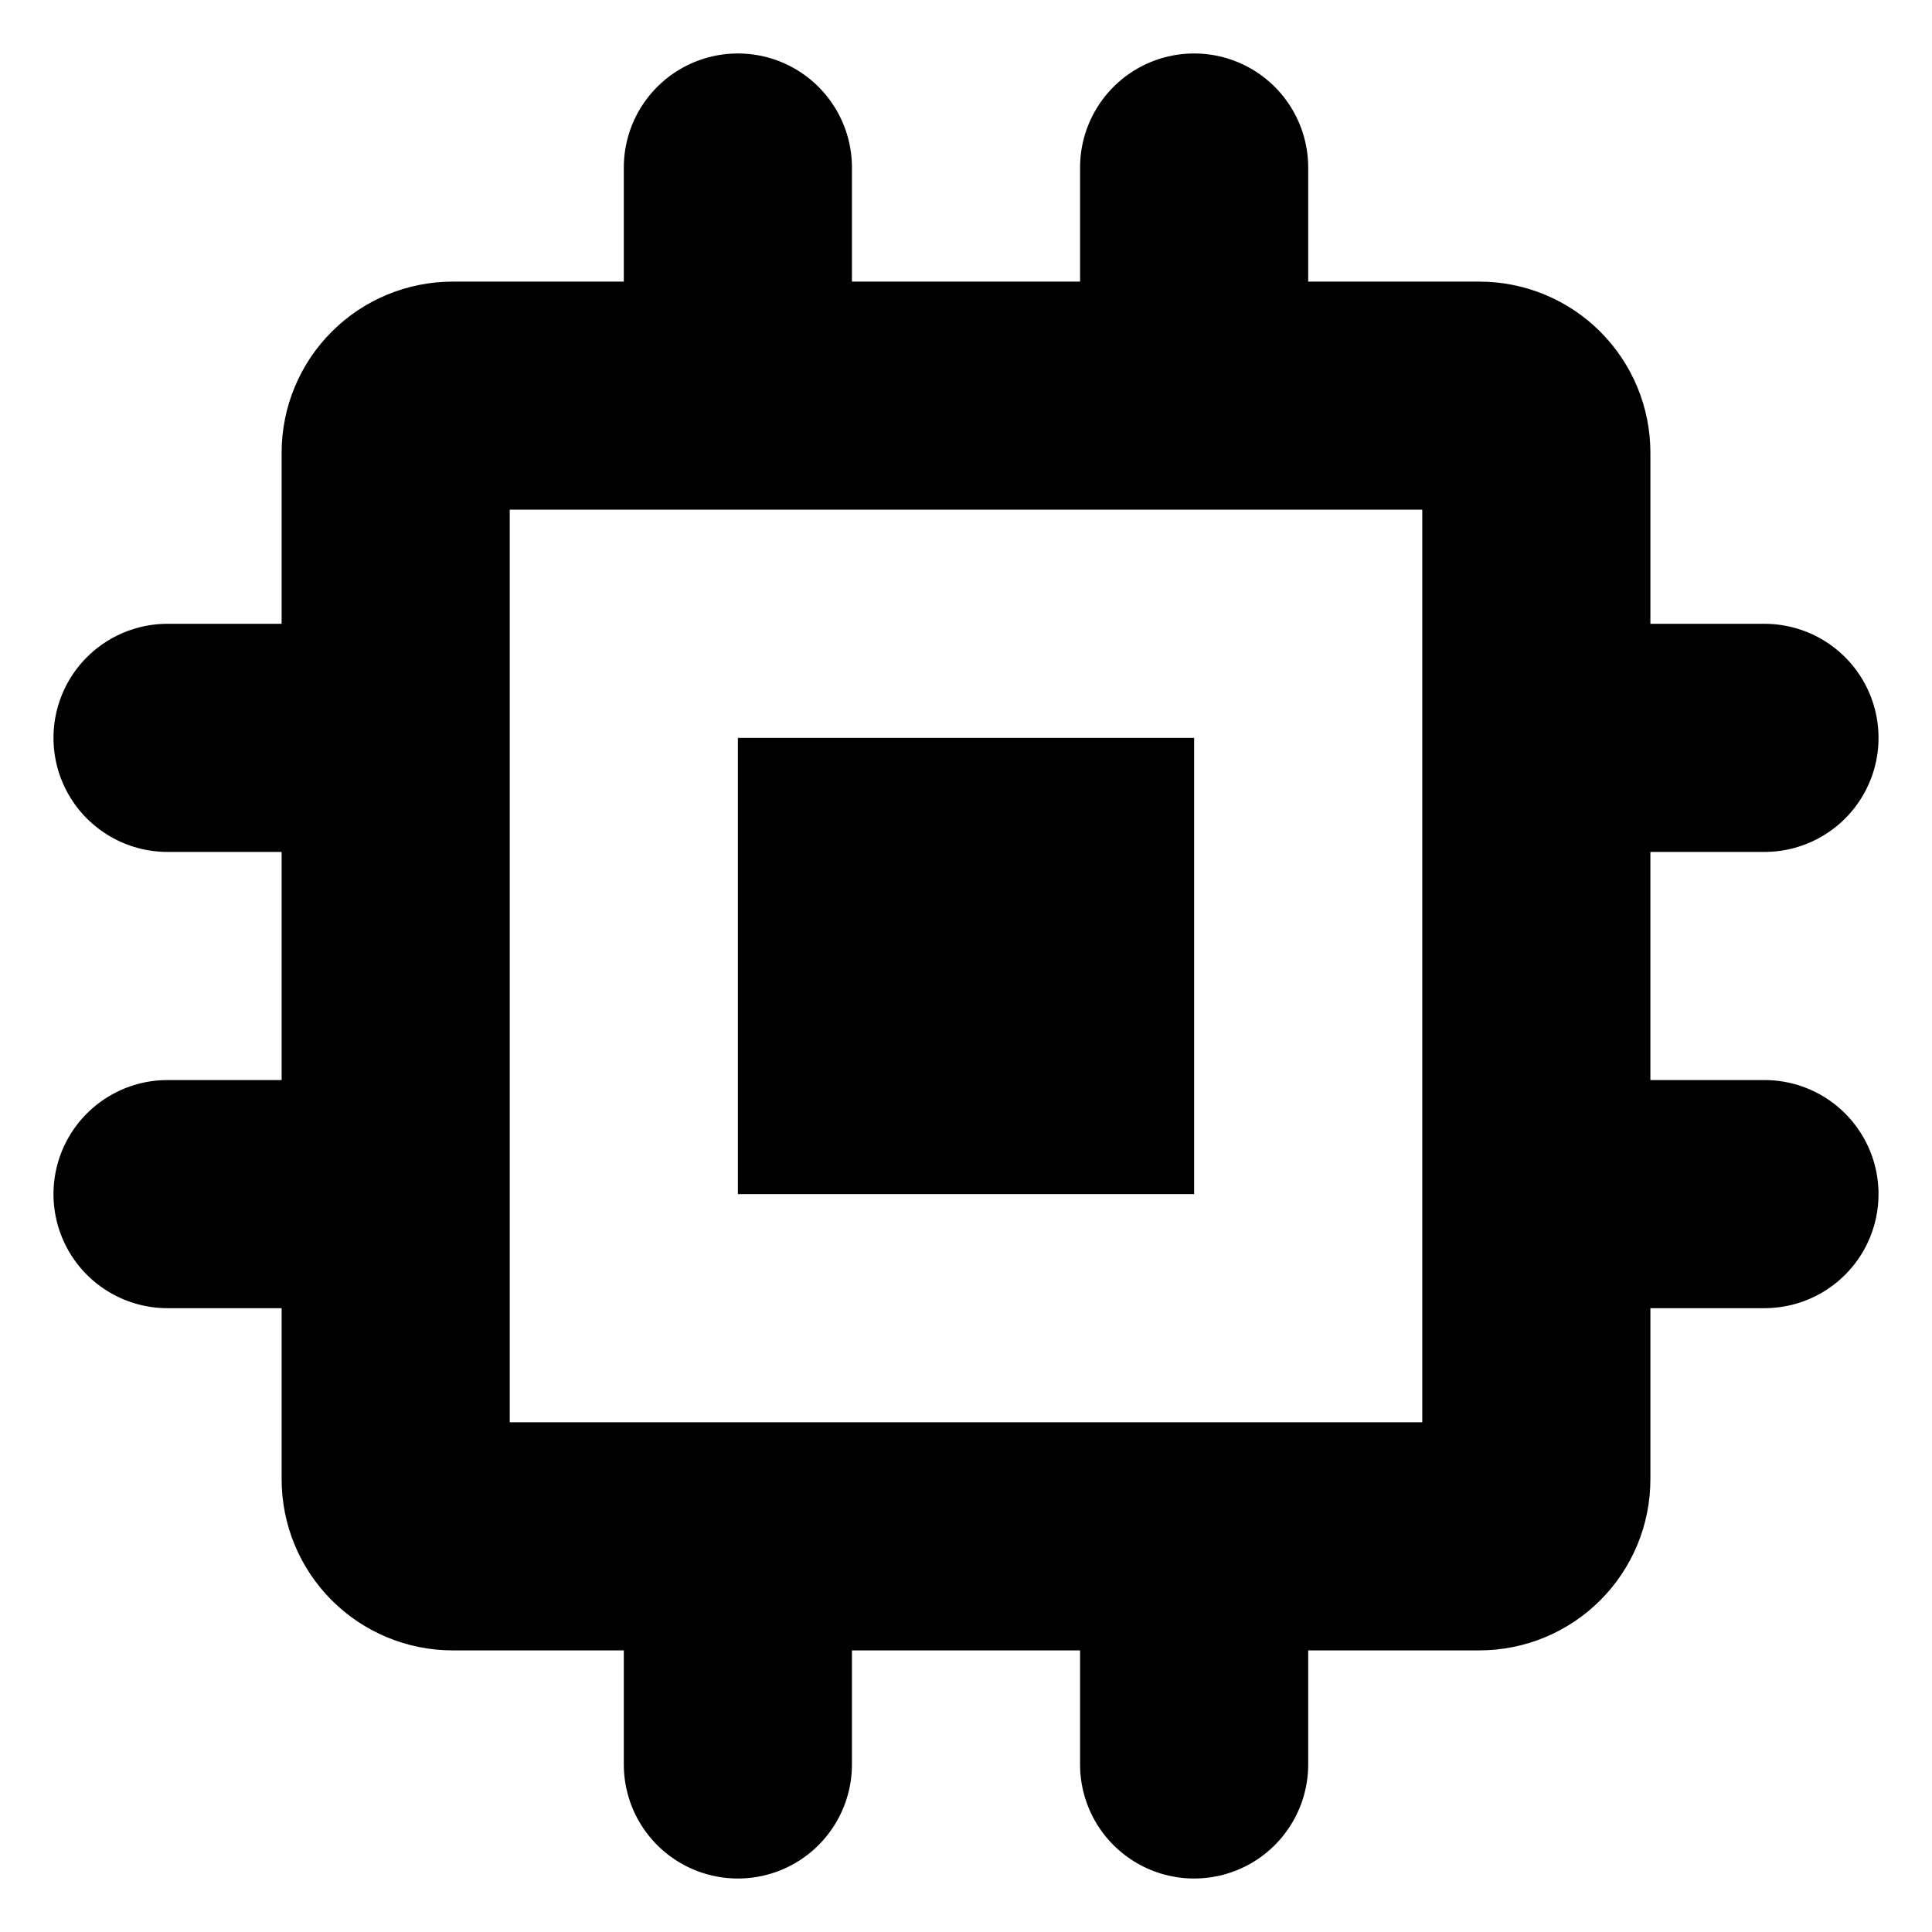 <?xml version="1.0" encoding="UTF-8"?>
<!-- Uploaded to: ICON Repo, www.iconrepo.com, Generator: ICON Repo Mixer Tools -->
<svg fill="#000000" width="800px" height="800px" version="1.1" viewBox="144 144 512 512" xmlns="http://www.w3.org/2000/svg">
 <path d="m611.6 369.77c10.801 0 20.781-5.762 26.18-15.113 5.398-9.352 5.398-20.875 0-30.23-5.398-9.352-15.379-15.113-26.18-15.113h-30.227v-45.344c0-12.023-4.777-23.559-13.281-32.062s-20.035-13.277-32.062-13.277h-45.344v-30.23c0-10.801-5.762-20.777-15.113-26.18-9.352-5.398-20.875-5.398-30.23 0-9.352 5.402-15.113 15.379-15.113 26.18v30.23h-60.457v-30.23c0-10.801-5.762-20.777-15.113-26.18-9.352-5.398-20.875-5.398-30.23 0-9.352 5.402-15.113 15.379-15.113 26.18v30.23h-45.344c-12.023 0-23.559 4.773-32.062 13.277s-13.277 20.039-13.277 32.062v45.344h-30.23c-10.801 0-20.777 5.762-26.18 15.113-5.398 9.355-5.398 20.879 0 30.23 5.402 9.352 15.379 15.113 26.18 15.113h30.23v60.457h-30.23c-10.801 0-20.777 5.762-26.18 15.113-5.398 9.355-5.398 20.879 0 30.23 5.402 9.352 15.379 15.113 26.18 15.113h30.23v45.344c0 12.027 4.773 23.559 13.277 32.062s20.039 13.281 32.062 13.281h45.344v30.23-0.004c0 10.801 5.762 20.781 15.113 26.18 9.355 5.398 20.879 5.398 30.23 0 9.352-5.398 15.113-15.379 15.113-26.18v-30.227h60.457v30.23-0.004c0 10.801 5.762 20.781 15.113 26.18 9.355 5.398 20.879 5.398 30.23 0 9.352-5.398 15.113-15.379 15.113-26.18v-30.227h45.344c12.027 0 23.559-4.777 32.062-13.281s13.281-20.035 13.281-32.062v-45.344h30.23-0.004c10.801 0 20.781-5.762 26.18-15.113 5.398-9.352 5.398-20.875 0-30.23-5.398-9.352-15.379-15.113-26.18-15.113h-30.227v-60.457zm-90.684 151.14h-241.83v-241.83h241.83zm-60.457-60.457h-120.91v-120.91h120.91z"/>
</svg>
